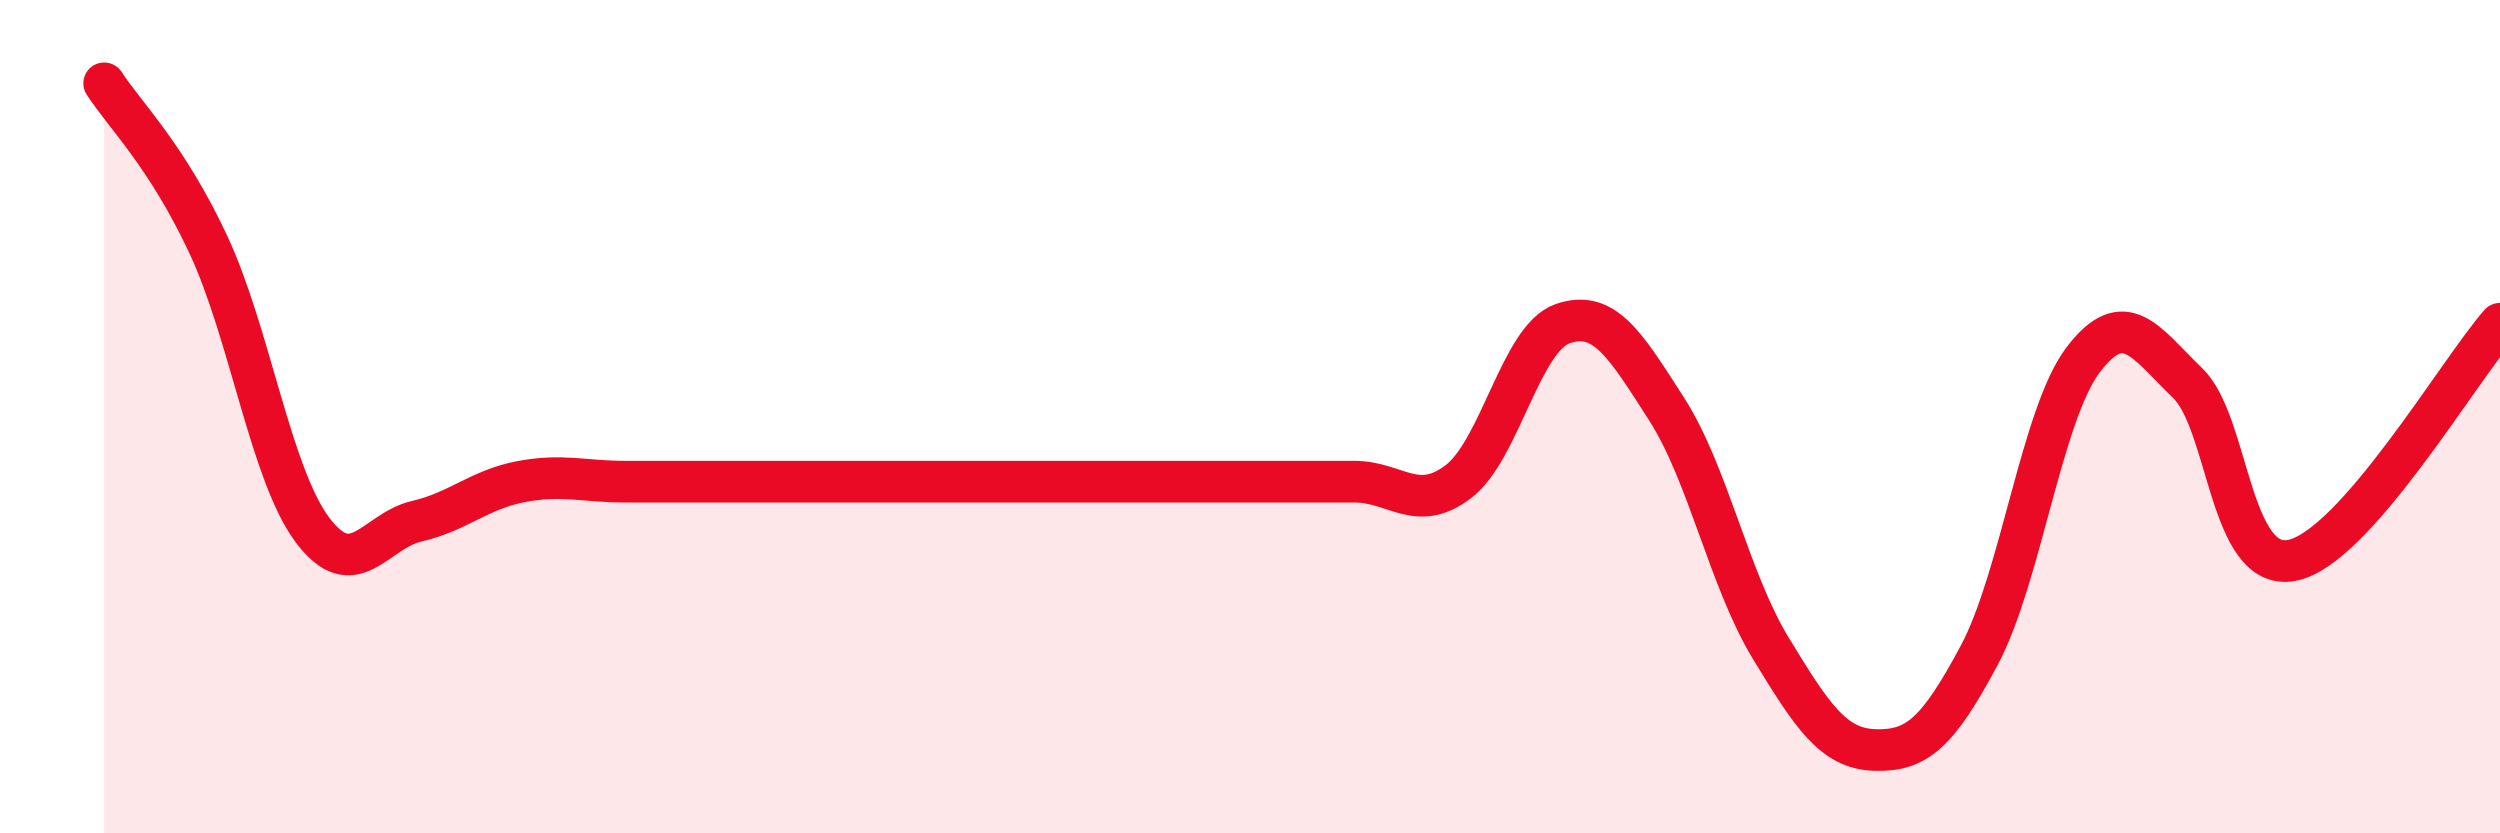 
    <svg width="60" height="20" viewBox="0 0 60 20" xmlns="http://www.w3.org/2000/svg">
      <path
        d="M 2.5,2 C 3,2.77 4,3.73 5,5.87 C 6,8.01 6.5,11.39 7.5,12.72 C 8.5,14.05 9,12.74 10,12.51 C 11,12.28 11.5,11.75 12.5,11.56 C 13.5,11.37 14,11.56 15,11.56 C 16,11.56 16.5,11.56 17.5,11.56 C 18.5,11.56 19,11.56 20,11.56 C 21,11.56 21.5,11.56 22.5,11.56 C 23.5,11.56 24,11.56 25,11.56 C 26,11.56 26.5,11.56 27.5,11.56 C 28.5,11.56 29,11.56 30,11.56 C 31,11.56 31.5,11.56 32.5,11.56 C 33.5,11.56 34,12.32 35,11.56 C 36,10.8 36.5,8.12 37.5,7.77 C 38.5,7.42 39,8.26 40,9.82 C 41,11.38 41.5,13.92 42.5,15.56 C 43.5,17.2 44,17.97 45,18 C 46,18.03 46.5,17.6 47.5,15.73 C 48.5,13.86 49,9.94 50,8.63 C 51,7.32 51.5,8.23 52.5,9.19 C 53.5,10.15 53.5,13.73 55,13.45 C 56.5,13.17 59,8.91 60,7.77L60 20L2.5 20Z"
        fill="#EB0A25"
        opacity="0.1"
        stroke-linecap="round"
        stroke-linejoin="round"
      />
      <path
        d="M 2.5,2 C 3,2.77 4,3.73 5,5.87 C 6,8.01 6.5,11.39 7.5,12.72 C 8.5,14.05 9,12.74 10,12.51 C 11,12.28 11.5,11.75 12.5,11.56 C 13.5,11.37 14,11.56 15,11.56 C 16,11.56 16.5,11.56 17.5,11.56 C 18.5,11.56 19,11.56 20,11.56 C 21,11.56 21.5,11.56 22.5,11.56 C 23.5,11.56 24,11.56 25,11.56 C 26,11.56 26.5,11.56 27.5,11.56 C 28.5,11.56 29,11.56 30,11.56 C 31,11.56 31.5,11.56 32.5,11.56 C 33.5,11.56 34,12.32 35,11.56 C 36,10.8 36.5,8.12 37.5,7.77 C 38.5,7.42 39,8.26 40,9.82 C 41,11.38 41.5,13.92 42.5,15.56 C 43.5,17.2 44,17.97 45,18 C 46,18.03 46.5,17.6 47.5,15.73 C 48.5,13.86 49,9.94 50,8.63 C 51,7.32 51.5,8.23 52.5,9.19 C 53.5,10.15 53.5,13.73 55,13.45 C 56.5,13.17 59,8.91 60,7.77"
        stroke="#EB0A25"
        stroke-width="1"
        fill="none"
        stroke-linecap="round"
        stroke-linejoin="round"
      />
    </svg>
  